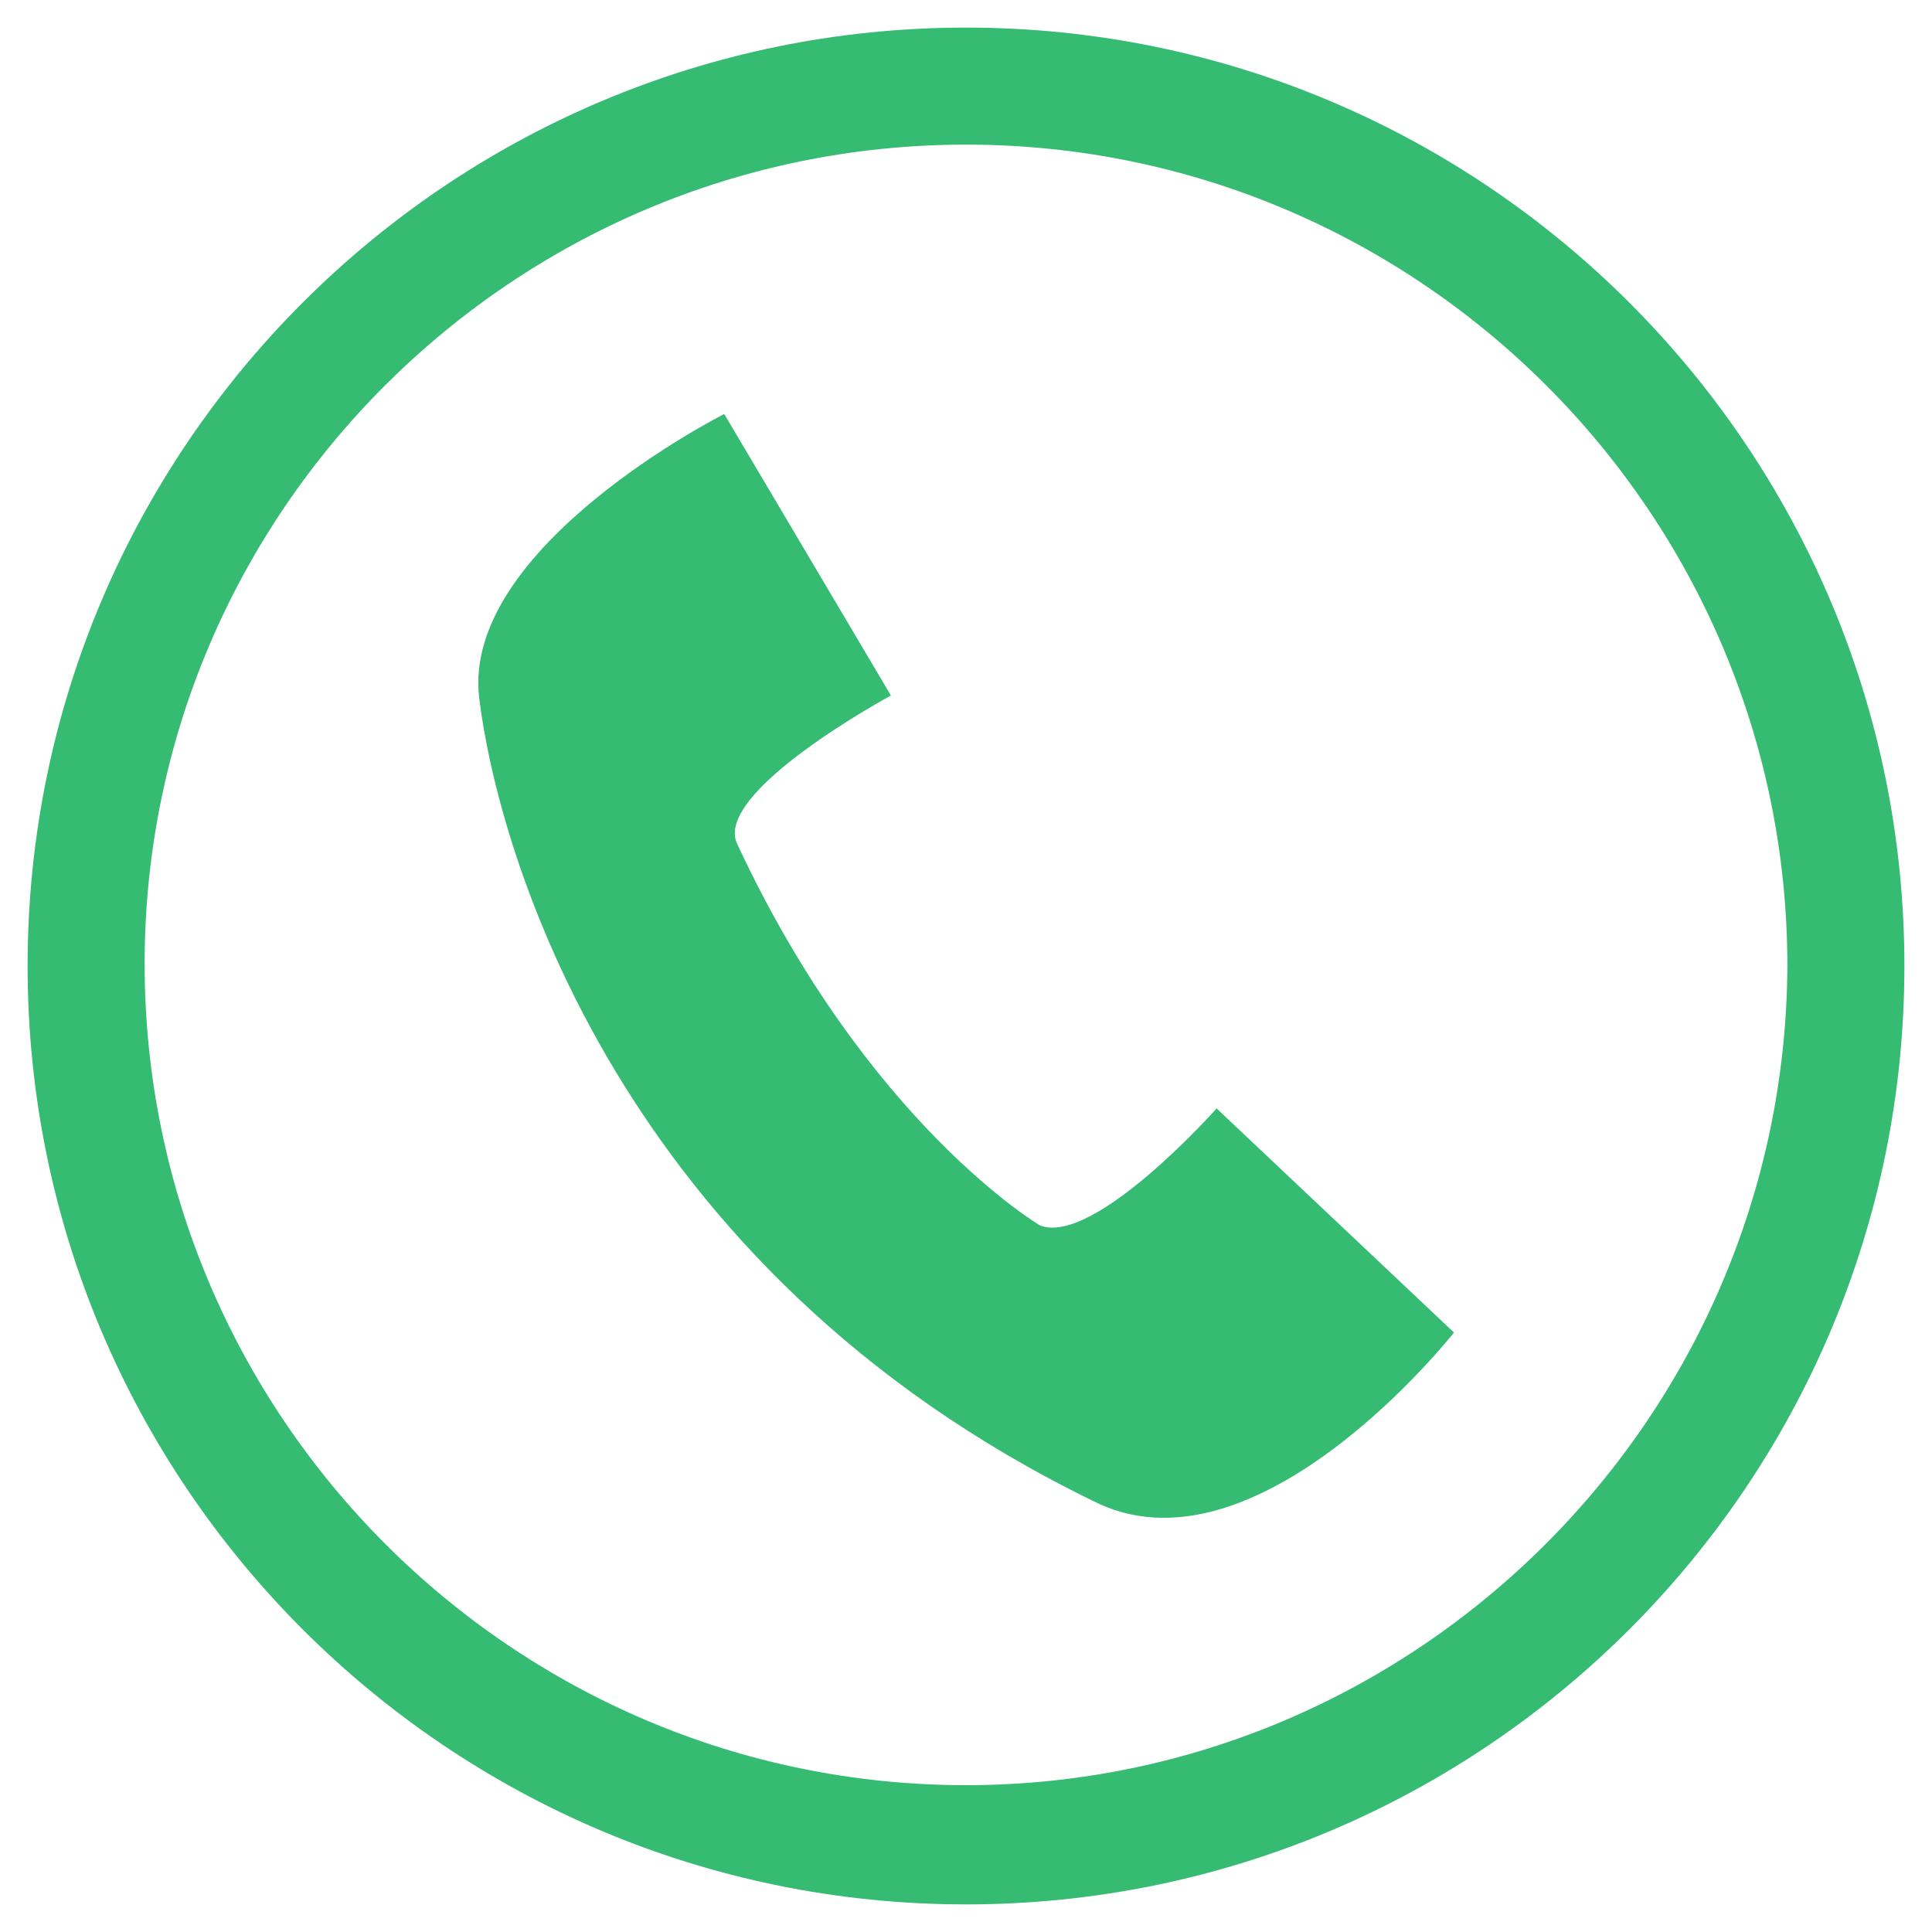 <?xml version="1.0" encoding="utf-8"?>
<!-- Generator: Adobe Illustrator 18.0.0, SVG Export Plug-In . SVG Version: 6.00 Build 0)  -->
<!DOCTYPE svg PUBLIC "-//W3C//DTD SVG 1.1//EN" "http://www.w3.org/Graphics/SVG/1.1/DTD/svg11.dtd">
<svg version="1.1" id="Layer_1" xmlns="http://www.w3.org/2000/svg" xmlns:xlink="http://www.w3.org/1999/xlink" x="0px" y="0px"
	 width="175px" height="175px" viewBox="-378.5 160.5 175 175" enable-background="new -378.5 160.5 175 175" xml:space="preserve">
<path fill="#35BC72" d="M-291,163c-46.9,0-85,38.1-85,85s38.1,85,85,85s85-38.1,85-85S-244.1,163-291,163z M-291,322.2
	c-41,0-74.4-33.4-74.4-74.4c0-40.9,33.4-74.2,74.4-74.2s74.4,33.4,74.4,74.4C-216.8,288.9-250.2,322.2-291,322.2z"/>
<path fill="#35BC72" d="M-246.8,281.2l-21.5-20.3c0,0-11.1,12.5-16,10.6c0,0-15.6-9.2-27.4-34.5c-2.4-4.7,13.9-13.5,13.9-13.5
	l-15.1-25.5c0,0-23.8,12-22.2,25.7c1.7,13.9,12.5,51.7,55.5,72.7C-264.8,304.1-246.8,281.2-246.8,281.2z"/>
</svg>
